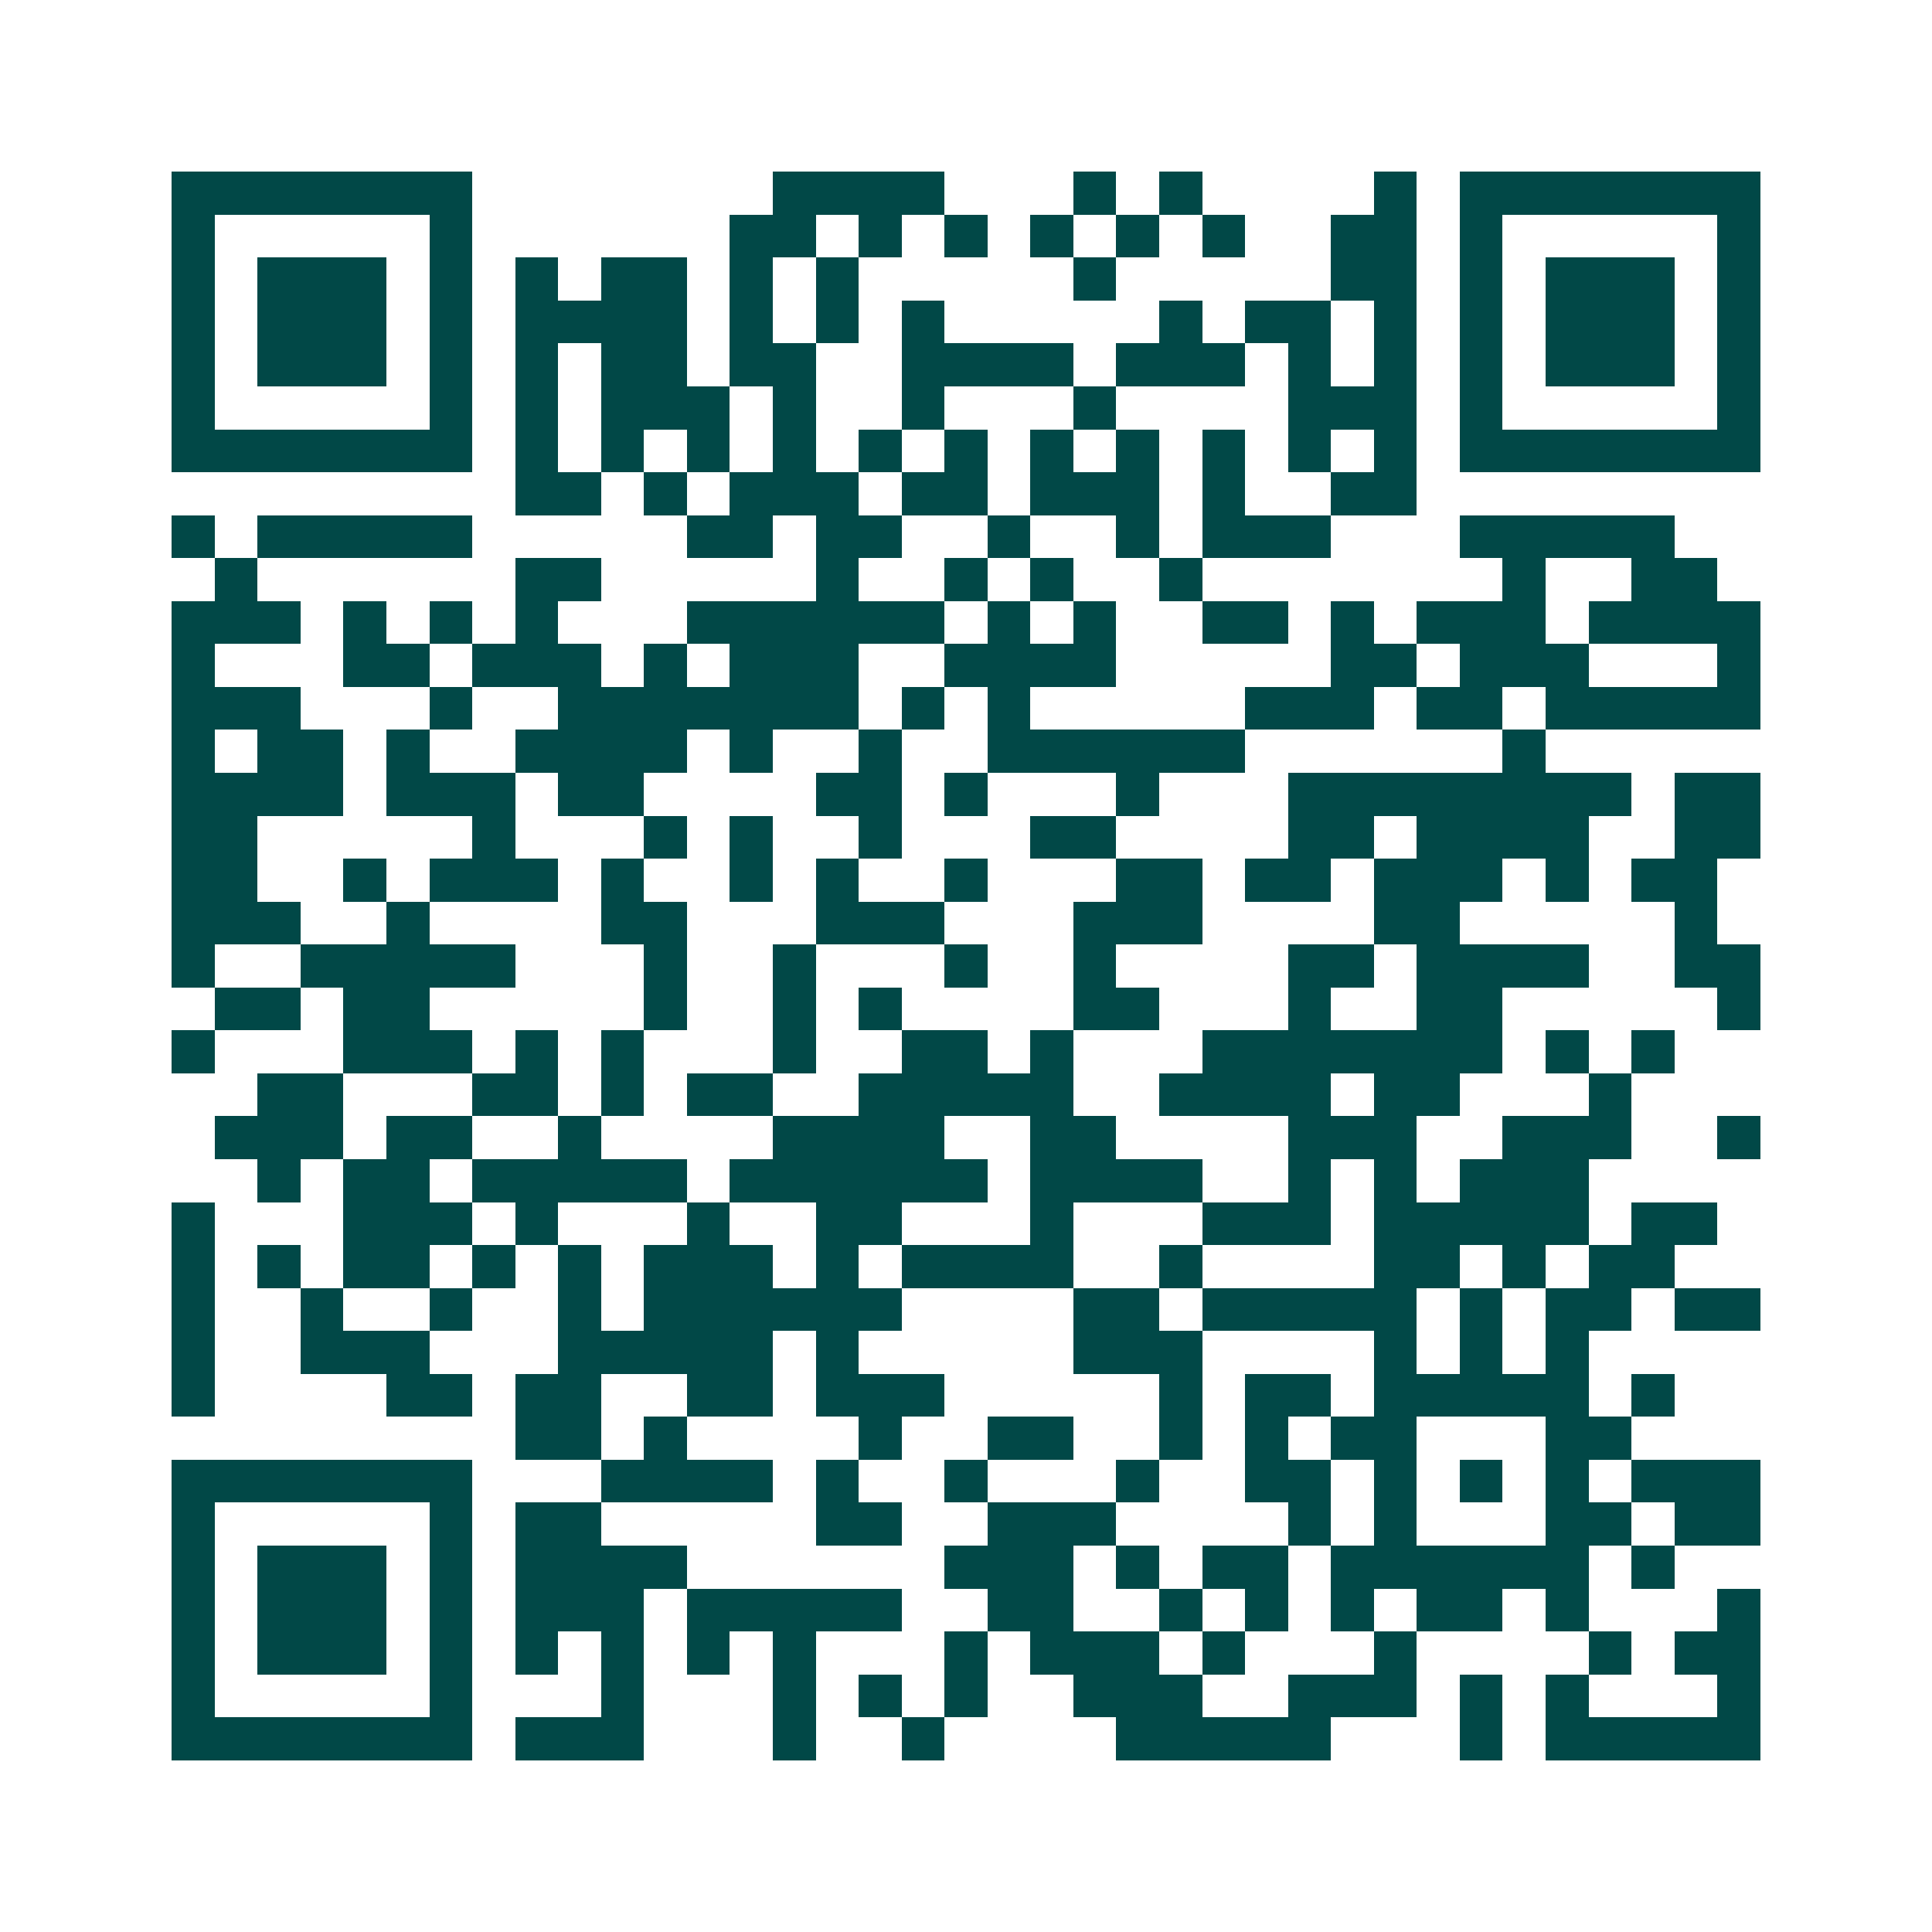 <svg xmlns="http://www.w3.org/2000/svg" width="200" height="200" viewBox="0 0 45 45" shape-rendering="crispEdges"><path fill="#ffffff" d="M0 0h45v45H0z"/><path stroke="#014847" d="M4 4.5h7m7 0h4m3 0h1m1 0h1m4 0h1m1 0h7M4 5.5h1m5 0h1m6 0h2m1 0h1m1 0h1m1 0h1m1 0h1m1 0h1m2 0h2m1 0h1m5 0h1M4 6.5h1m1 0h3m1 0h1m1 0h1m1 0h2m1 0h1m1 0h1m5 0h1m5 0h2m1 0h1m1 0h3m1 0h1M4 7.5h1m1 0h3m1 0h1m1 0h4m1 0h1m1 0h1m1 0h1m5 0h1m1 0h2m1 0h1m1 0h1m1 0h3m1 0h1M4 8.5h1m1 0h3m1 0h1m1 0h1m1 0h2m1 0h2m2 0h4m1 0h3m1 0h1m1 0h1m1 0h1m1 0h3m1 0h1M4 9.5h1m5 0h1m1 0h1m1 0h3m1 0h1m2 0h1m3 0h1m4 0h3m1 0h1m5 0h1M4 10.5h7m1 0h1m1 0h1m1 0h1m1 0h1m1 0h1m1 0h1m1 0h1m1 0h1m1 0h1m1 0h1m1 0h1m1 0h7M12 11.5h2m1 0h1m1 0h3m1 0h2m1 0h3m1 0h1m2 0h2M4 12.5h1m1 0h5m5 0h2m1 0h2m2 0h1m2 0h1m1 0h3m3 0h5M5 13.5h1m6 0h2m5 0h1m2 0h1m1 0h1m2 0h1m7 0h1m2 0h2M4 14.5h3m1 0h1m1 0h1m1 0h1m3 0h6m1 0h1m1 0h1m2 0h2m1 0h1m1 0h3m1 0h4M4 15.5h1m3 0h2m1 0h3m1 0h1m1 0h3m2 0h4m5 0h2m1 0h3m3 0h1M4 16.5h3m3 0h1m2 0h7m1 0h1m1 0h1m5 0h3m1 0h2m1 0h5M4 17.5h1m1 0h2m1 0h1m2 0h4m1 0h1m2 0h1m2 0h6m6 0h1M4 18.5h4m1 0h3m1 0h2m4 0h2m1 0h1m3 0h1m3 0h8m1 0h2M4 19.5h2m5 0h1m3 0h1m1 0h1m2 0h1m3 0h2m4 0h2m1 0h4m2 0h2M4 20.5h2m2 0h1m1 0h3m1 0h1m2 0h1m1 0h1m2 0h1m3 0h2m1 0h2m1 0h3m1 0h1m1 0h2M4 21.5h3m2 0h1m4 0h2m3 0h3m3 0h3m4 0h2m5 0h1M4 22.5h1m2 0h5m3 0h1m2 0h1m3 0h1m2 0h1m4 0h2m1 0h4m2 0h2M5 23.5h2m1 0h2m5 0h1m2 0h1m1 0h1m4 0h2m3 0h1m2 0h2m5 0h1M4 24.5h1m3 0h3m1 0h1m1 0h1m3 0h1m2 0h2m1 0h1m3 0h7m1 0h1m1 0h1M6 25.5h2m3 0h2m1 0h1m1 0h2m2 0h5m2 0h4m1 0h2m3 0h1M5 26.5h3m1 0h2m2 0h1m4 0h4m2 0h2m4 0h3m2 0h3m2 0h1M6 27.5h1m1 0h2m1 0h5m1 0h6m1 0h4m2 0h1m1 0h1m1 0h3M4 28.5h1m3 0h3m1 0h1m3 0h1m2 0h2m3 0h1m3 0h3m1 0h5m1 0h2M4 29.5h1m1 0h1m1 0h2m1 0h1m1 0h1m1 0h3m1 0h1m1 0h4m2 0h1m4 0h2m1 0h1m1 0h2M4 30.5h1m2 0h1m2 0h1m2 0h1m1 0h6m4 0h2m1 0h5m1 0h1m1 0h2m1 0h2M4 31.5h1m2 0h3m3 0h5m1 0h1m5 0h3m4 0h1m1 0h1m1 0h1M4 32.5h1m4 0h2m1 0h2m2 0h2m1 0h3m5 0h1m1 0h2m1 0h5m1 0h1M12 33.5h2m1 0h1m4 0h1m2 0h2m2 0h1m1 0h1m1 0h2m3 0h2M4 34.5h7m3 0h4m1 0h1m2 0h1m3 0h1m2 0h2m1 0h1m1 0h1m1 0h1m1 0h3M4 35.5h1m5 0h1m1 0h2m5 0h2m2 0h3m4 0h1m1 0h1m3 0h2m1 0h2M4 36.5h1m1 0h3m1 0h1m1 0h4m6 0h3m1 0h1m1 0h2m1 0h6m1 0h1M4 37.5h1m1 0h3m1 0h1m1 0h3m1 0h5m2 0h2m2 0h1m1 0h1m1 0h1m1 0h2m1 0h1m3 0h1M4 38.5h1m1 0h3m1 0h1m1 0h1m1 0h1m1 0h1m1 0h1m3 0h1m1 0h3m1 0h1m3 0h1m4 0h1m1 0h2M4 39.5h1m5 0h1m3 0h1m3 0h1m1 0h1m1 0h1m2 0h3m2 0h3m1 0h1m1 0h1m3 0h1M4 40.5h7m1 0h3m3 0h1m2 0h1m4 0h5m3 0h1m1 0h5"/></svg>
